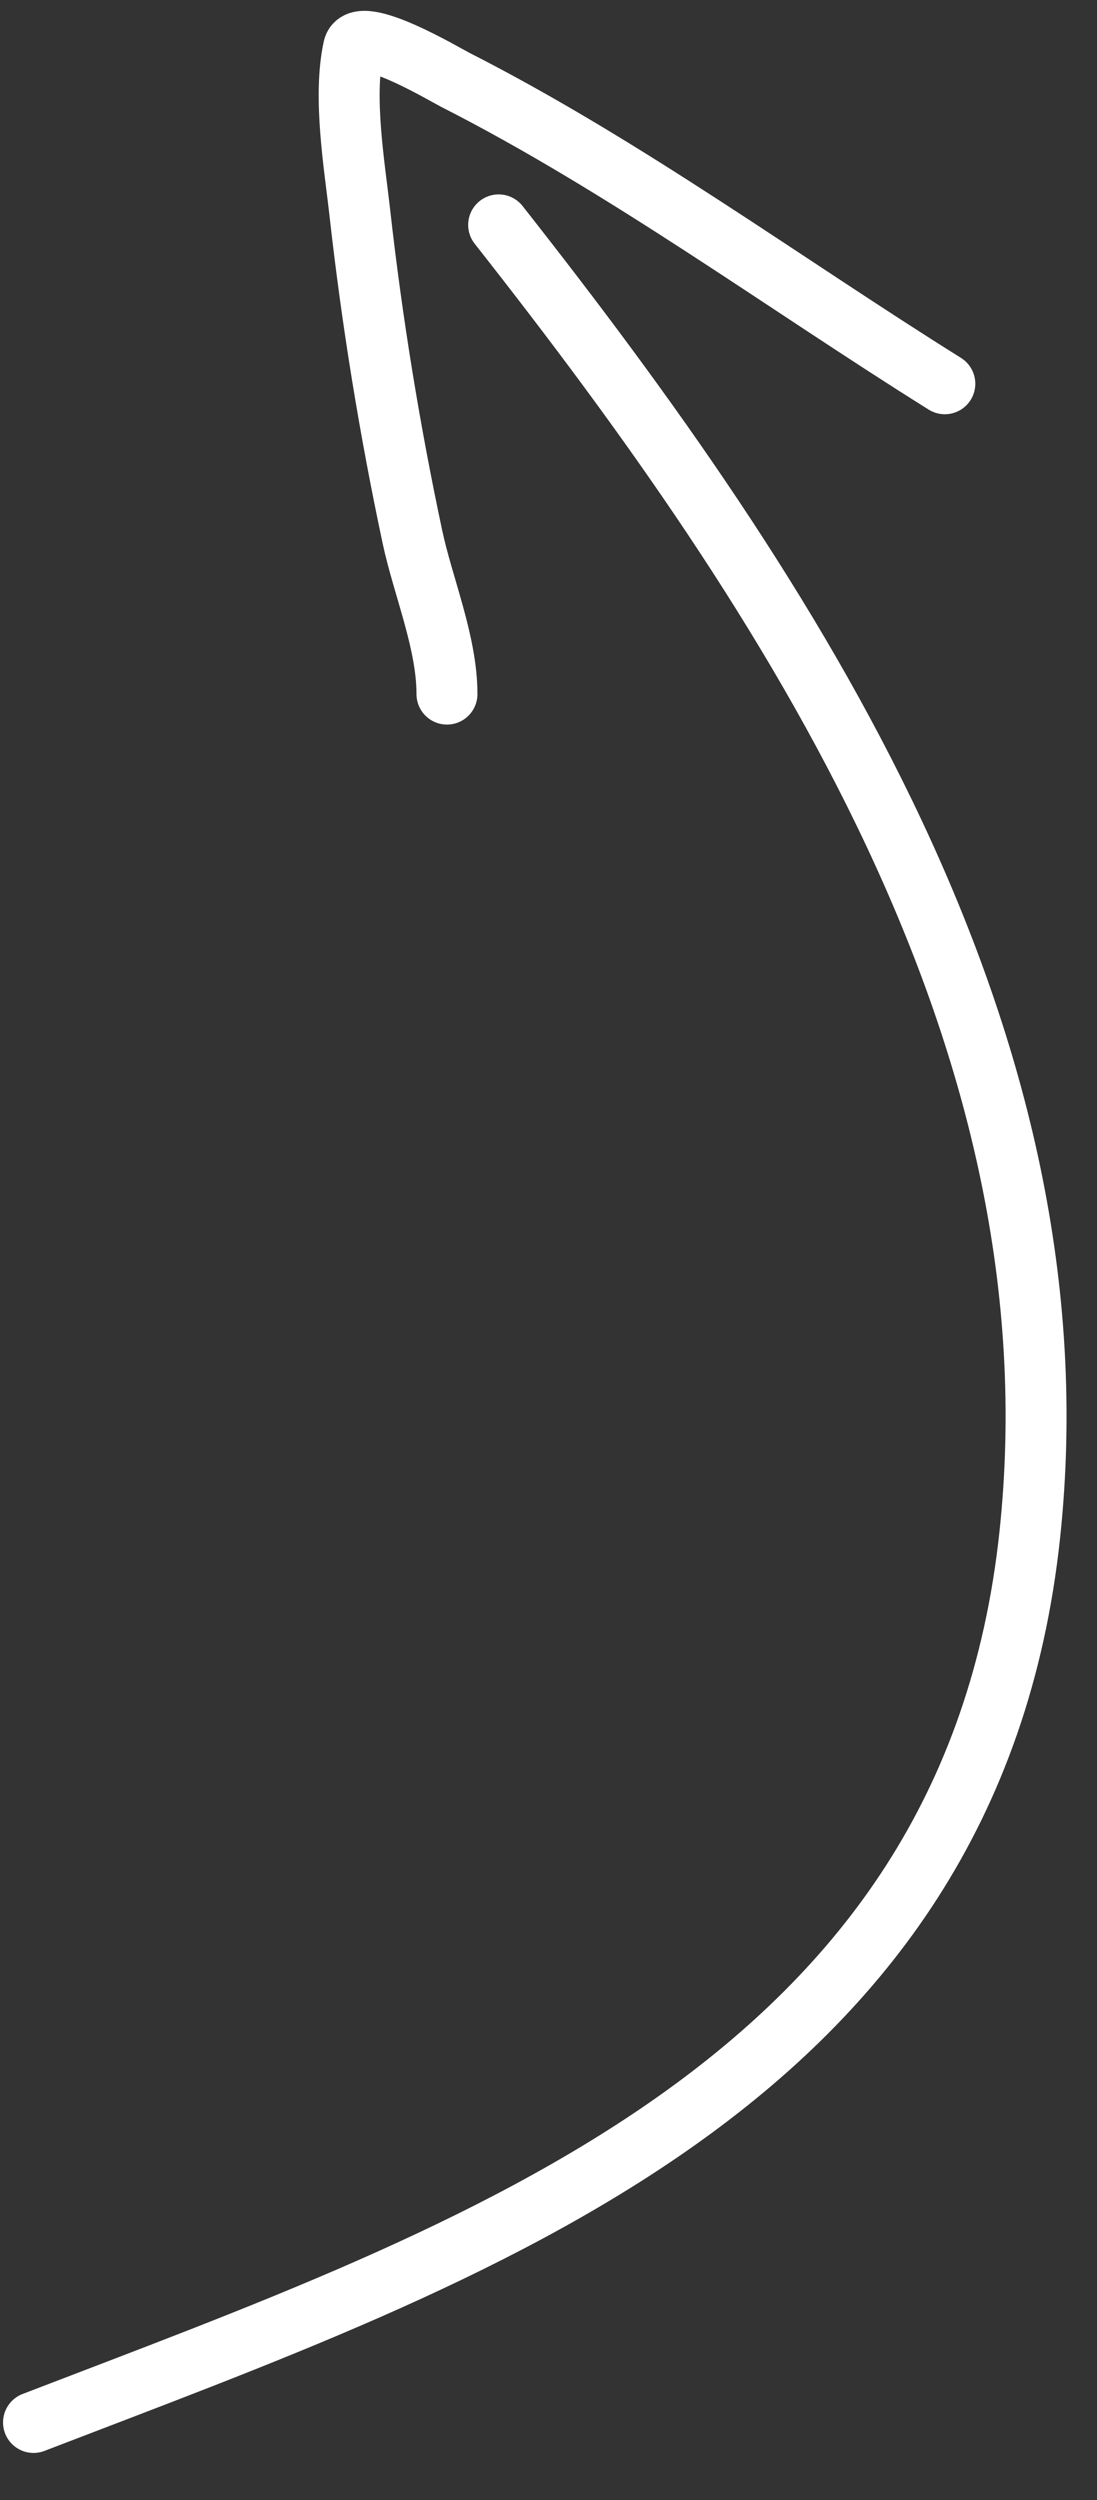 <?xml version="1.0" encoding="UTF-8"?> <svg xmlns="http://www.w3.org/2000/svg" width="18" height="41" viewBox="0 0 18 41" fill="none"><rect x="0" y="0" width="18" height="41" fill="#333333" stroke="none"/><path d="M8.182 3.688C13 9.809 17.766 17.023 16.897 25.169C15.933 34.196 7.851 36.917 0.55 39.725" stroke="white" stroke-linecap="round"></path><path d="M15.503 6.293C12.854 4.637 10.259 2.727 7.468 1.308C7.314 1.23 5.89 0.382 5.801 0.787C5.624 1.597 5.819 2.724 5.905 3.496C6.105 5.279 6.394 7.053 6.768 8.808C6.942 9.622 7.334 10.534 7.334 11.382" stroke="white" stroke-linecap="round"></path></svg> 